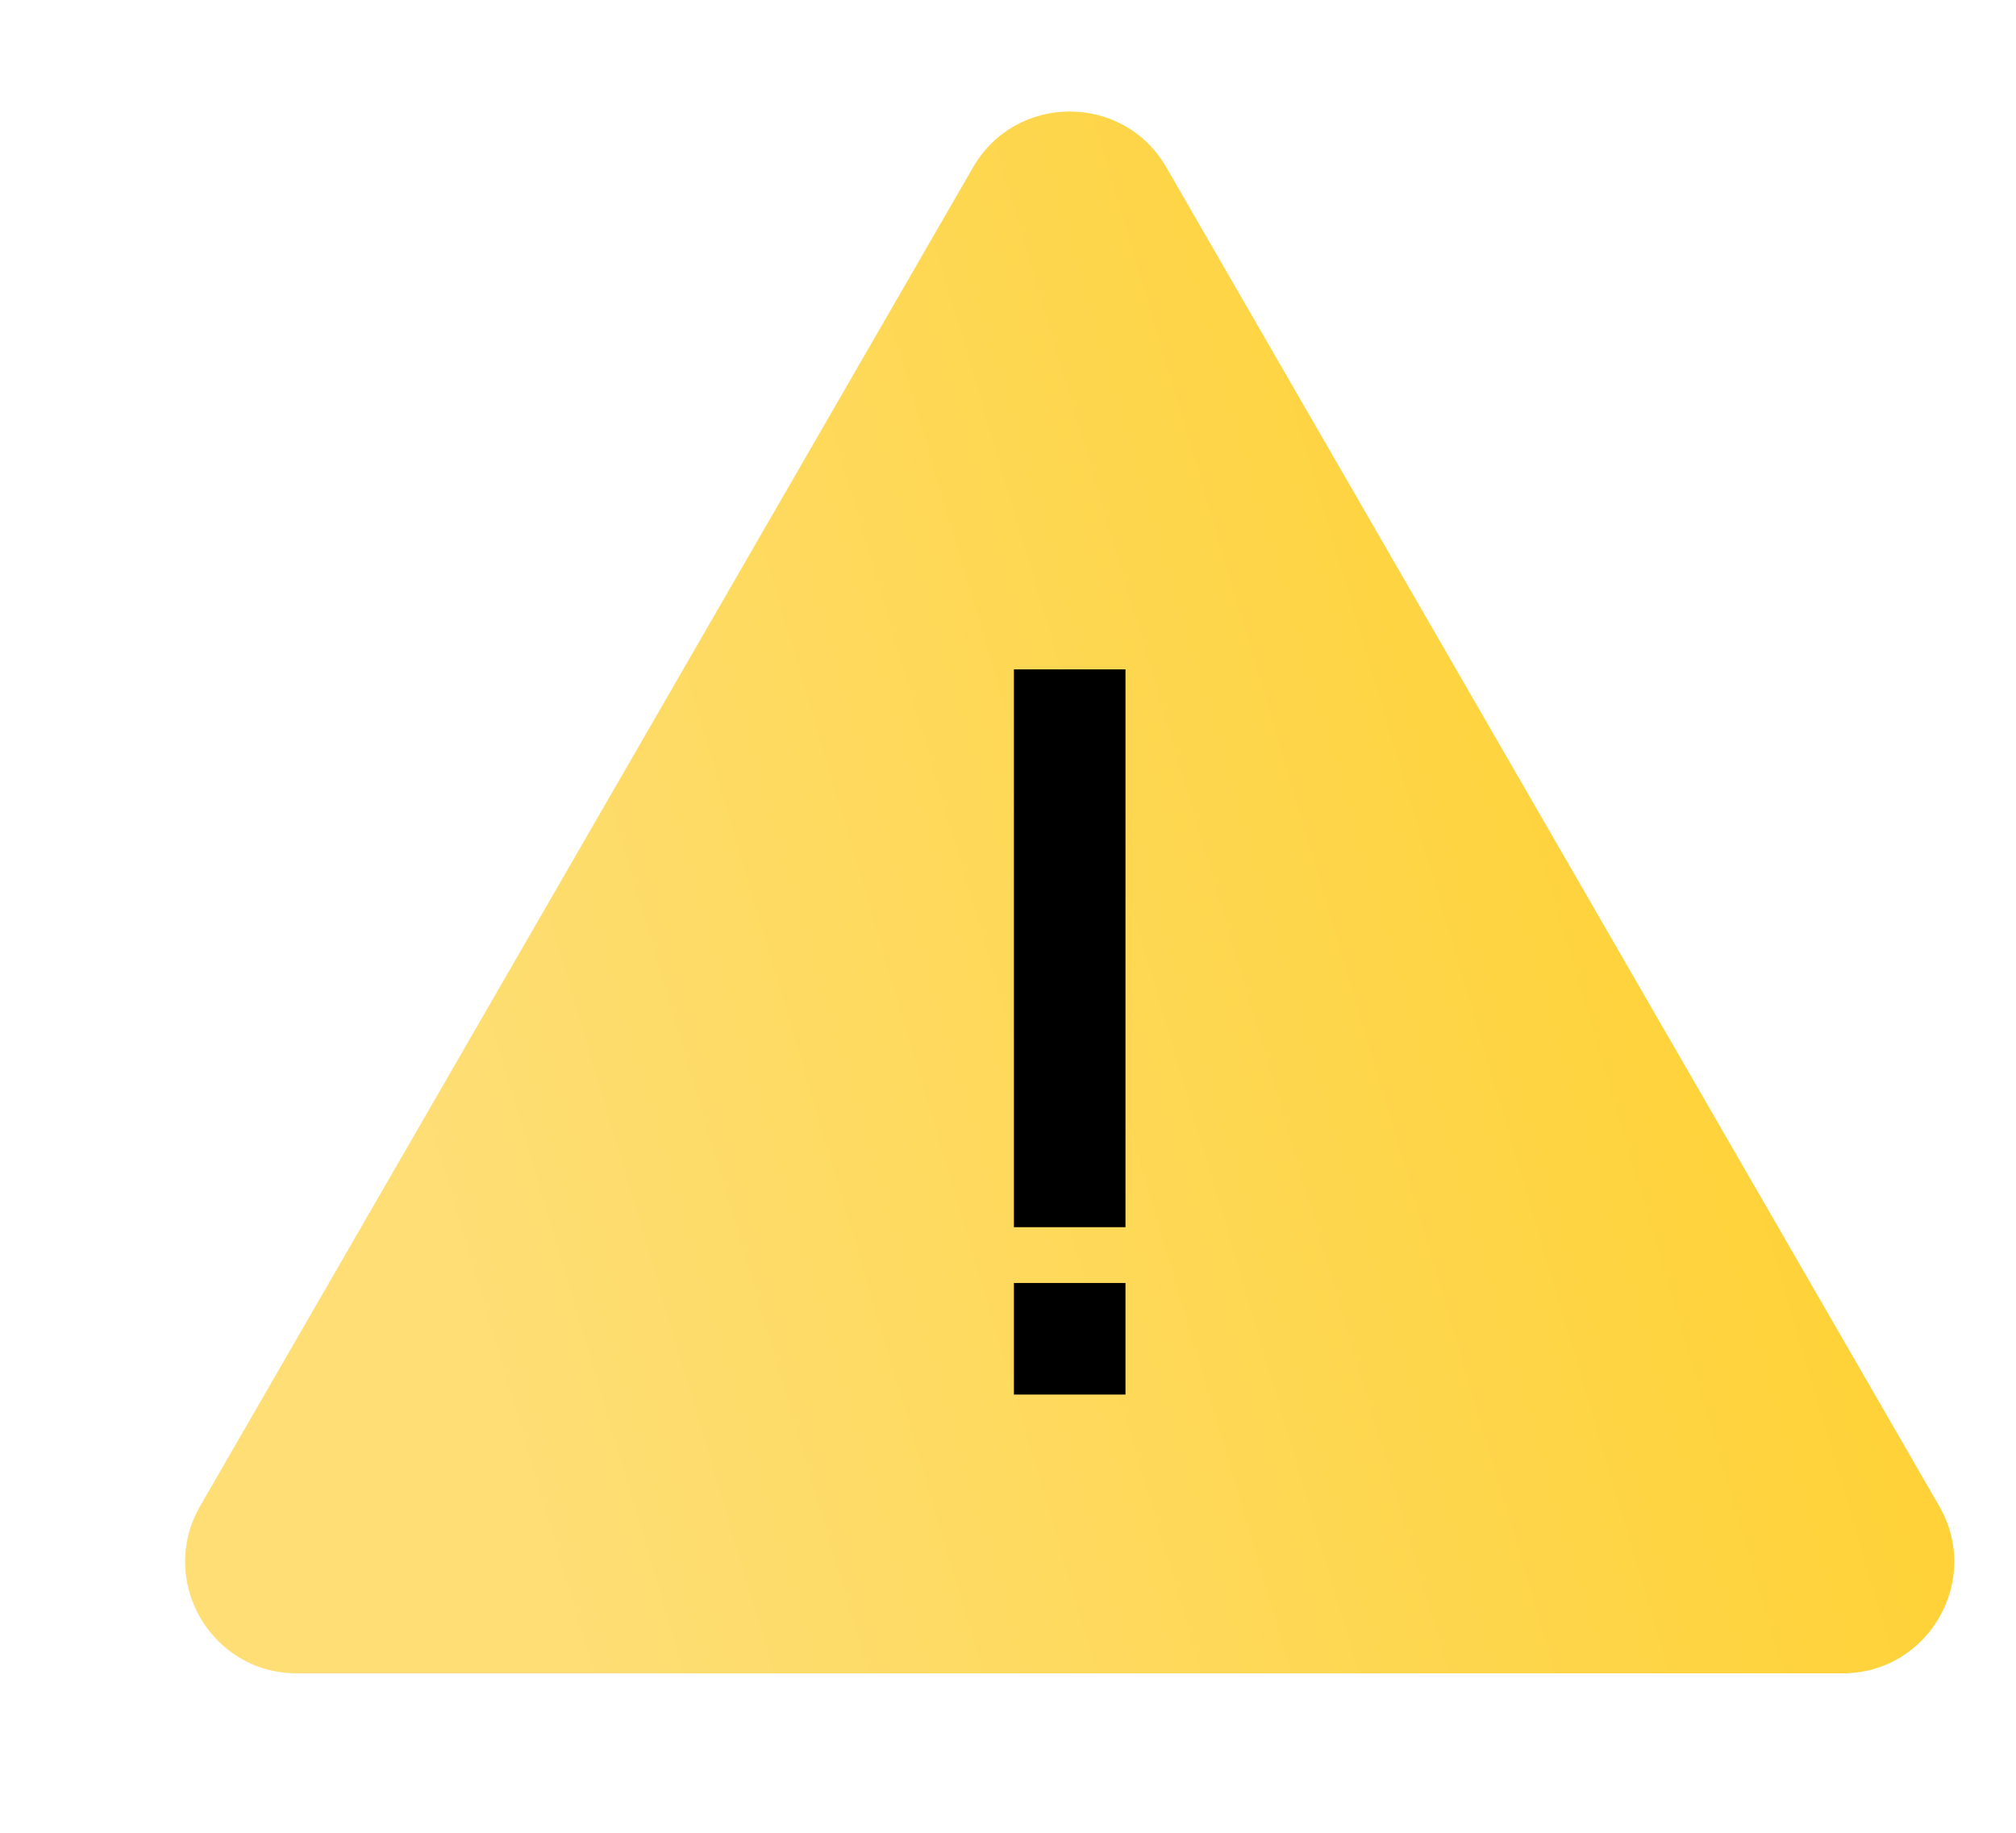 <svg width="44" height="40" viewBox="0 0 44 40" fill="none" xmlns="http://www.w3.org/2000/svg">
<path d="M21.238 3.651C22.175 2.028 24.518 2.028 25.455 3.651L42.323 32.868C43.261 34.492 42.089 36.52 40.215 36.52H6.477C4.603 36.52 3.432 34.492 4.369 32.868L21.238 3.651Z" fill="url(#paint0_linear)"/>
<path d="M22.129 14.609H24.564V26.783H22.129V14.609Z" fill="black"/>
<path d="M22.129 28.001H24.564V30.436H22.129V28.001Z" fill="black"/>
<defs>
<linearGradient id="paint0_linear" x1="33.385" y1="5.26" x2="5.868" y2="13.43" gradientUnits="userSpaceOnUse">
<stop stop-color="#FED238"/>
<stop offset="1" stop-color="#FEDE75"/>
</linearGradient>
</defs>
</svg>
